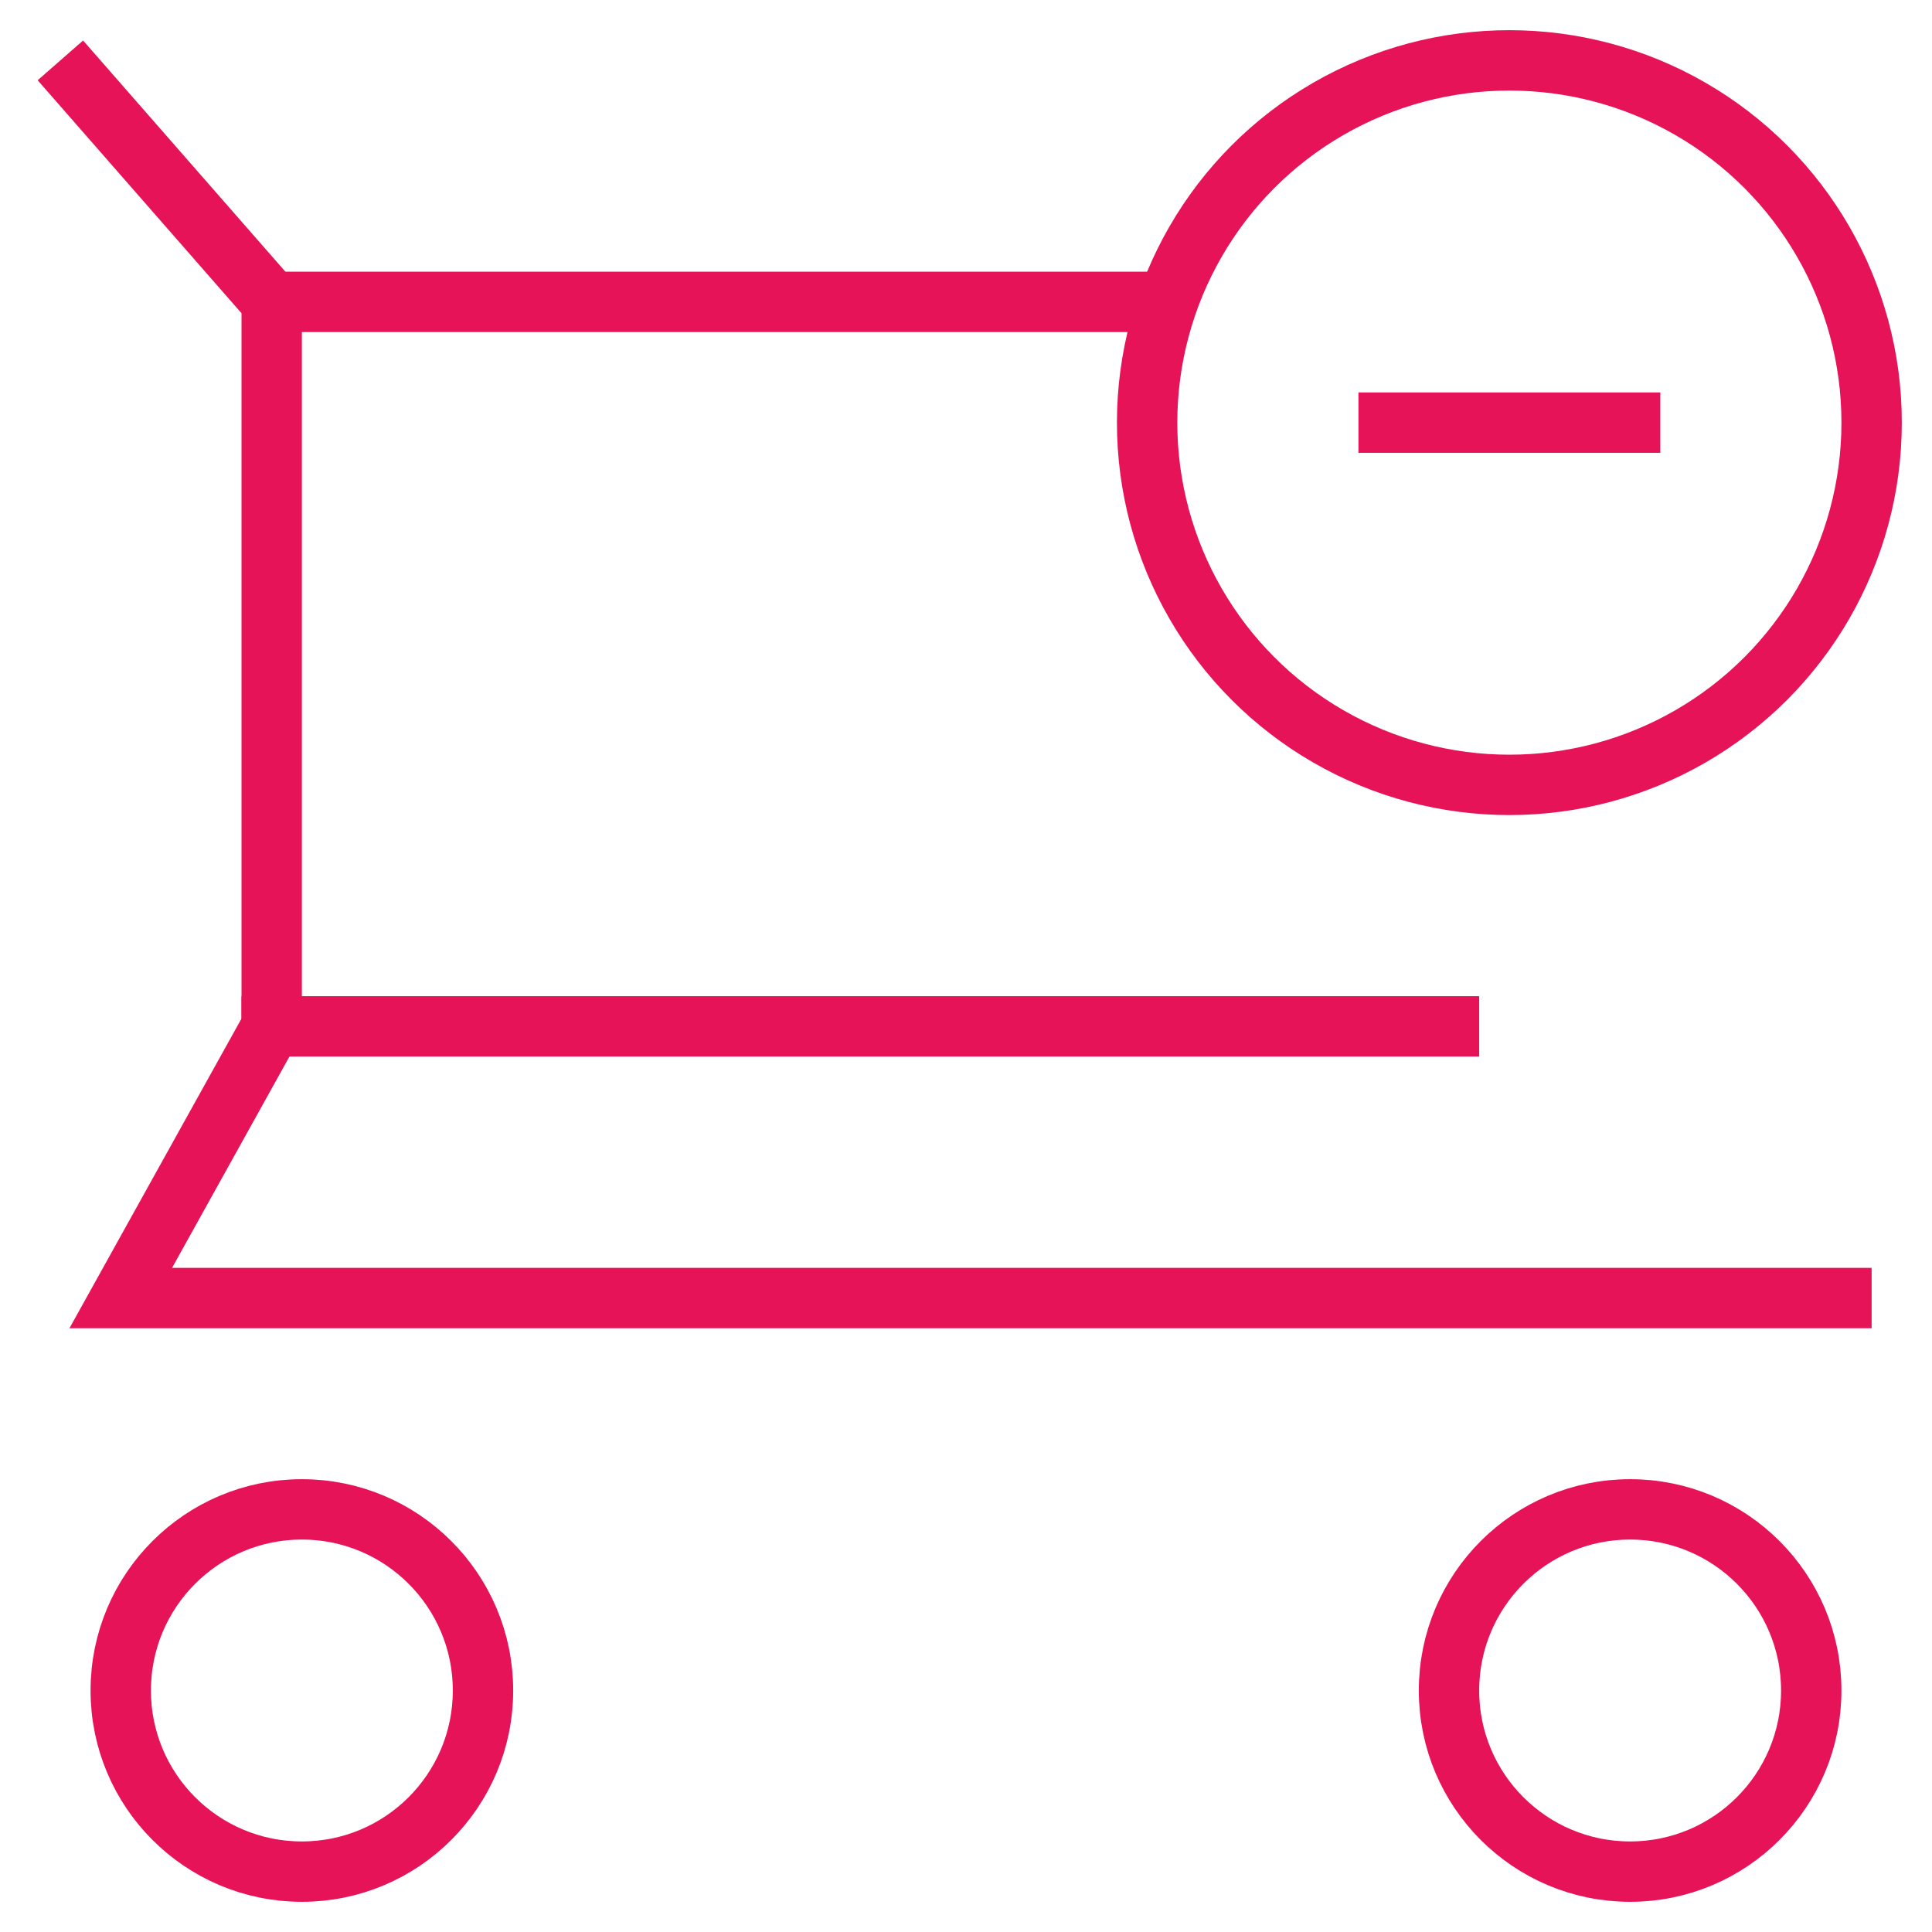 <svg xmlns="http://www.w3.org/2000/svg" xmlns:xlink="http://www.w3.org/1999/xlink" x="0px" y="0px" width="64px" height="64px" viewBox="0 0 64 64"><g stroke-width="2" transform="translate(0, 0)"><circle data-color="color-2" fill="none" stroke="#e71358" stroke-width="2" stroke-linecap="square" stroke-miterlimit="10" cx="10" cy="56" r="6" stroke-linejoin="miter"></circle>
<circle data-color="color-2" fill="none" stroke="#e71358" stroke-width="2" stroke-linecap="square" stroke-miterlimit="10" cx="54" cy="56" r="6" stroke-linejoin="miter"></circle>
<polyline data-cap="butt" fill="none" stroke="#e71358" stroke-width="2" stroke-miterlimit="10" points="2,2 9,10 9,34 4,43 62,43 
	" stroke-linejoin="miter" stroke-linecap="butt"></polyline>
<line fill="none" stroke="#e71358" stroke-width="2" stroke-linecap="square" stroke-miterlimit="10" x1="48" y1="34" x2="9" y2="34" stroke-linejoin="miter"></line>
<line data-cap="butt" fill="none" stroke="#e71358" stroke-width="2" stroke-miterlimit="10" x1="9" y1="10" x2="38.683" y2="10" stroke-linejoin="miter" stroke-linecap="butt"></line>
<circle data-color="color-2" fill="none" stroke="#e71358" stroke-width="2" stroke-linecap="square" stroke-miterlimit="10" cx="50" cy="14" r="12" stroke-linejoin="miter"></circle>
<line data-color="color-2" fill="none" stroke="#e71358" stroke-width="2" stroke-linecap="square" stroke-miterlimit="10" x1="46" y1="14" x2="54" y2="14" stroke-linejoin="miter"></line></g></svg>